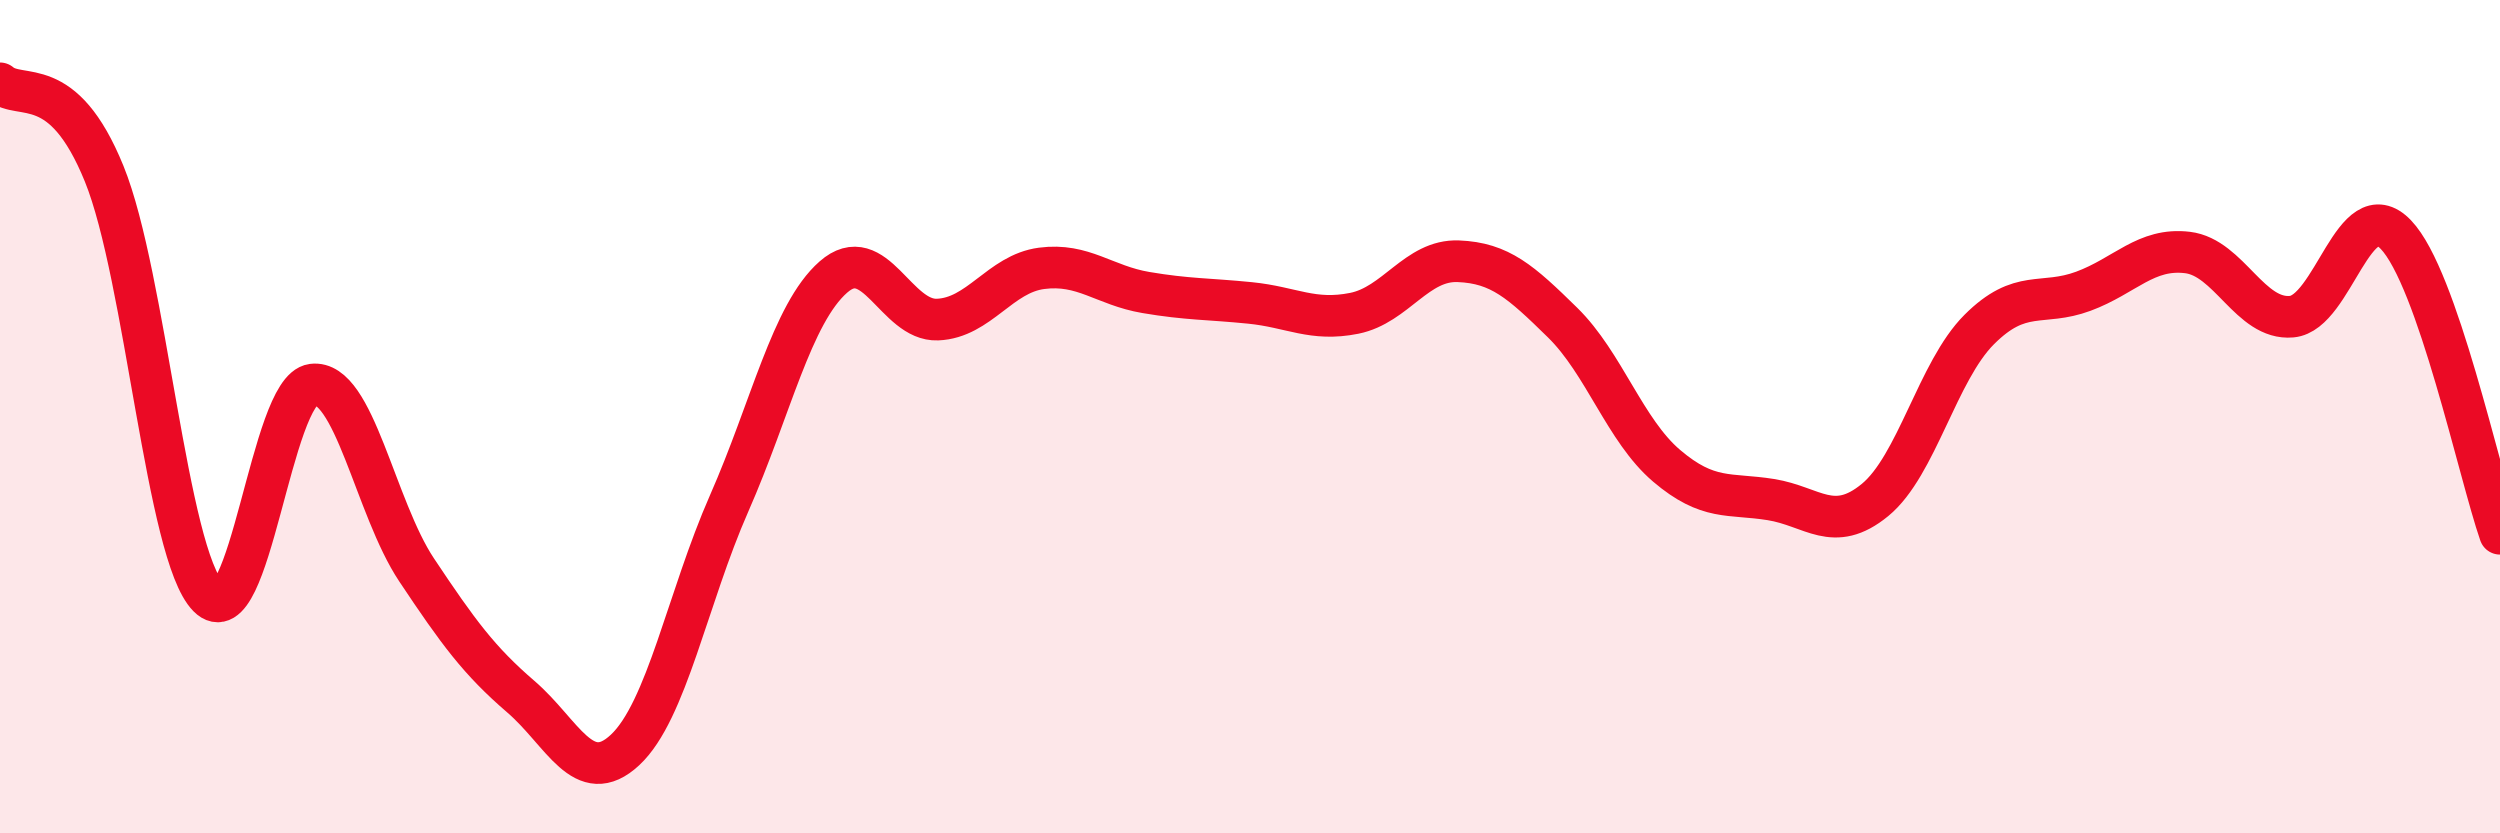 
    <svg width="60" height="20" viewBox="0 0 60 20" xmlns="http://www.w3.org/2000/svg">
      <path
        d="M 0,2 C 0.5,2.43 1.5,1.71 2.5,4.17 C 3.5,6.63 4,13.31 5,14.32 C 6,15.33 6.5,9.36 7.5,9.23 C 8.5,9.1 9,12.18 10,13.68 C 11,15.18 11.5,15.86 12.5,16.72 C 13.5,17.58 14,18.93 15,18 C 16,17.07 16.5,14.35 17.5,12.08 C 18.5,9.81 19,7.53 20,6.65 C 21,5.77 21.5,7.71 22.5,7.67 C 23.5,7.63 24,6.57 25,6.44 C 26,6.31 26.5,6.85 27.5,7.02 C 28.5,7.19 29,7.17 30,7.27 C 31,7.37 31.5,7.72 32.5,7.52 C 33.5,7.32 34,6.23 35,6.27 C 36,6.31 36.5,6.76 37.5,7.74 C 38.5,8.72 39,10.33 40,11.18 C 41,12.03 41.5,11.83 42.5,11.99 C 43.5,12.15 44,12.82 45,12 C 46,11.18 46.5,8.91 47.5,7.91 C 48.5,6.91 49,7.36 50,6.99 C 51,6.62 51.5,5.94 52.5,6.06 C 53.5,6.18 54,7.69 55,7.6 C 56,7.51 56.5,4.59 57.5,5.63 C 58.5,6.67 59.5,11.37 60,12.81L60 20L0 20Z"
        fill="#EB0A25"
        opacity="0.1"
        stroke-linecap="round"
        stroke-linejoin="round"
      />
      <path
        d="M 0,2 C 0.5,2.43 1.5,1.71 2.5,4.17 C 3.5,6.63 4,13.31 5,14.32 C 6,15.33 6.5,9.36 7.5,9.23 C 8.5,9.1 9,12.18 10,13.68 C 11,15.18 11.5,15.86 12.5,16.72 C 13.5,17.58 14,18.93 15,18 C 16,17.07 16.5,14.35 17.5,12.08 C 18.5,9.81 19,7.53 20,6.65 C 21,5.77 21.5,7.71 22.5,7.67 C 23.5,7.63 24,6.57 25,6.44 C 26,6.31 26.5,6.85 27.5,7.02 C 28.5,7.19 29,7.17 30,7.27 C 31,7.37 31.5,7.72 32.5,7.52 C 33.5,7.32 34,6.23 35,6.27 C 36,6.31 36.5,6.76 37.5,7.74 C 38.5,8.72 39,10.33 40,11.18 C 41,12.03 41.5,11.83 42.5,11.99 C 43.5,12.15 44,12.82 45,12 C 46,11.18 46.5,8.91 47.5,7.91 C 48.5,6.91 49,7.36 50,6.99 C 51,6.62 51.5,5.94 52.5,6.06 C 53.5,6.18 54,7.69 55,7.6 C 56,7.51 56.5,4.59 57.5,5.63 C 58.5,6.67 59.5,11.37 60,12.81"
        stroke="#EB0A25"
        stroke-width="1"
        fill="none"
        stroke-linecap="round"
        stroke-linejoin="round"
      />
    </svg>
  